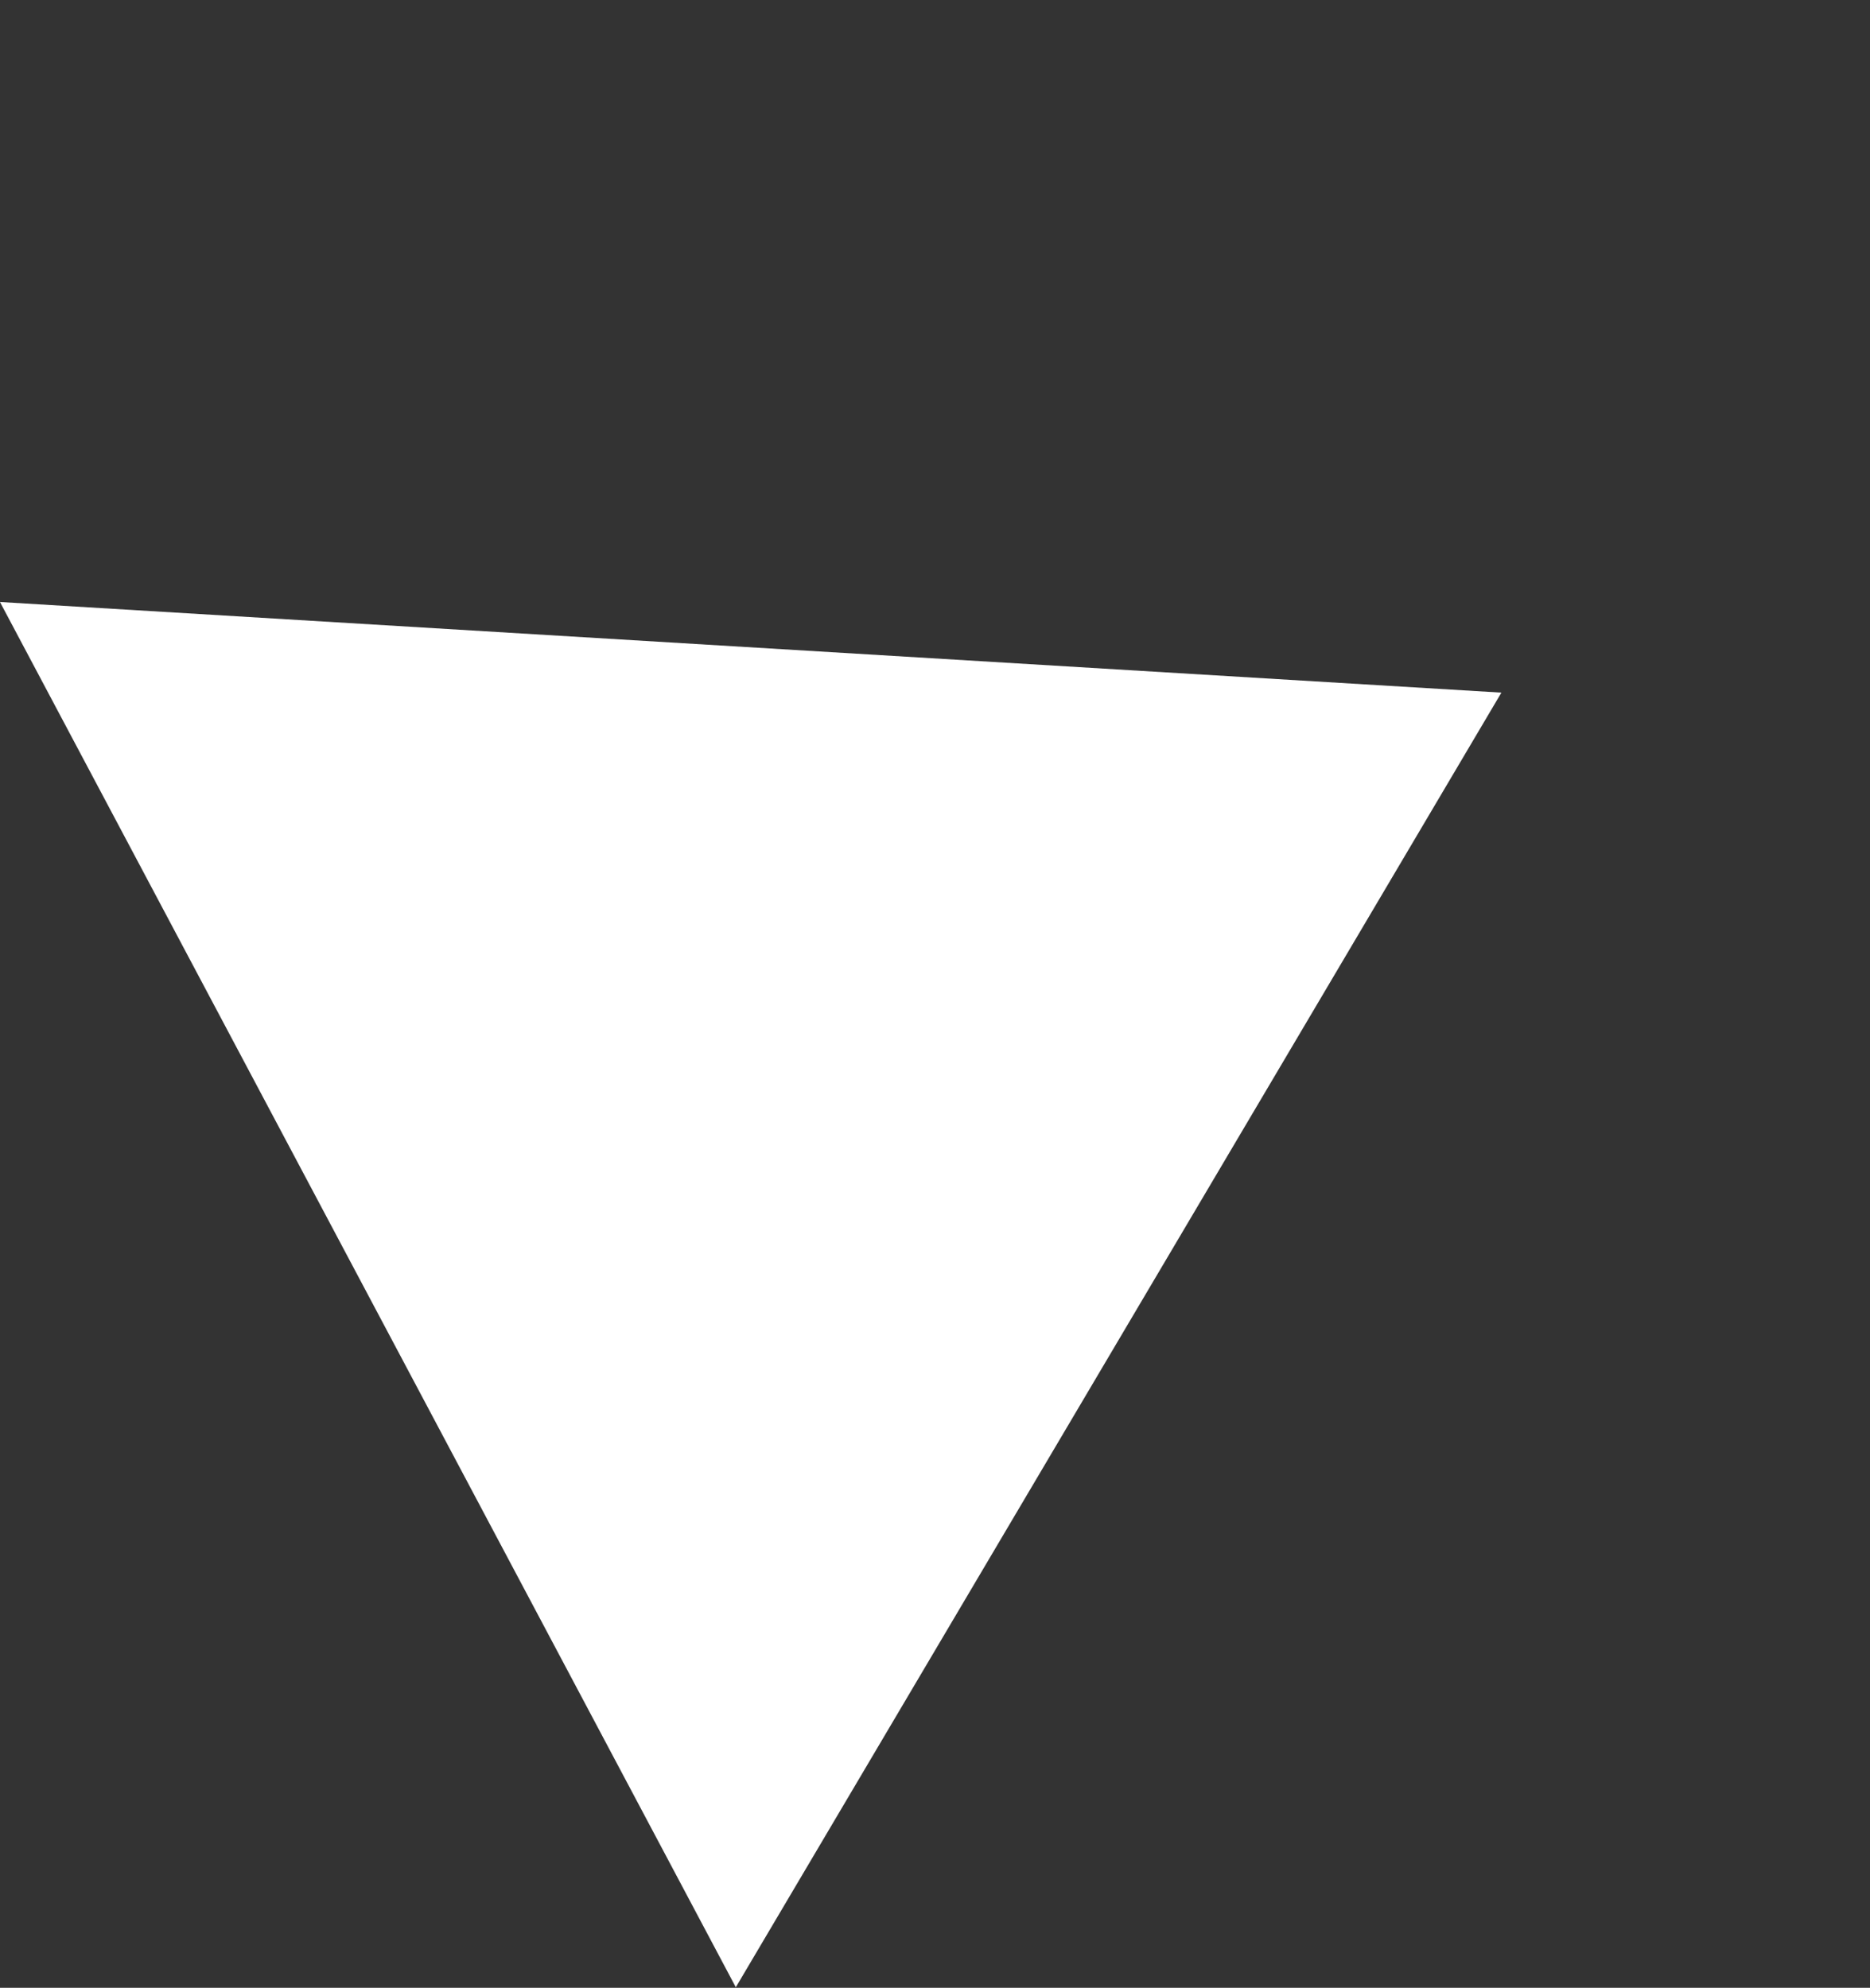 <svg xmlns="http://www.w3.org/2000/svg" width="19.07" height="20.273" viewBox="0 0 19.07 20.273"><rect x="0" y="0" width="19.07" height="20.273" fill="#333333" stroke="none"/><defs><style>.a{fill:#fff;}</style></defs><path class="a" d="M8,0l8,13.091H0Z" transform="matrix(0.469, 0.883, -0.883, 0.469, 11.559, 0)"/></svg>